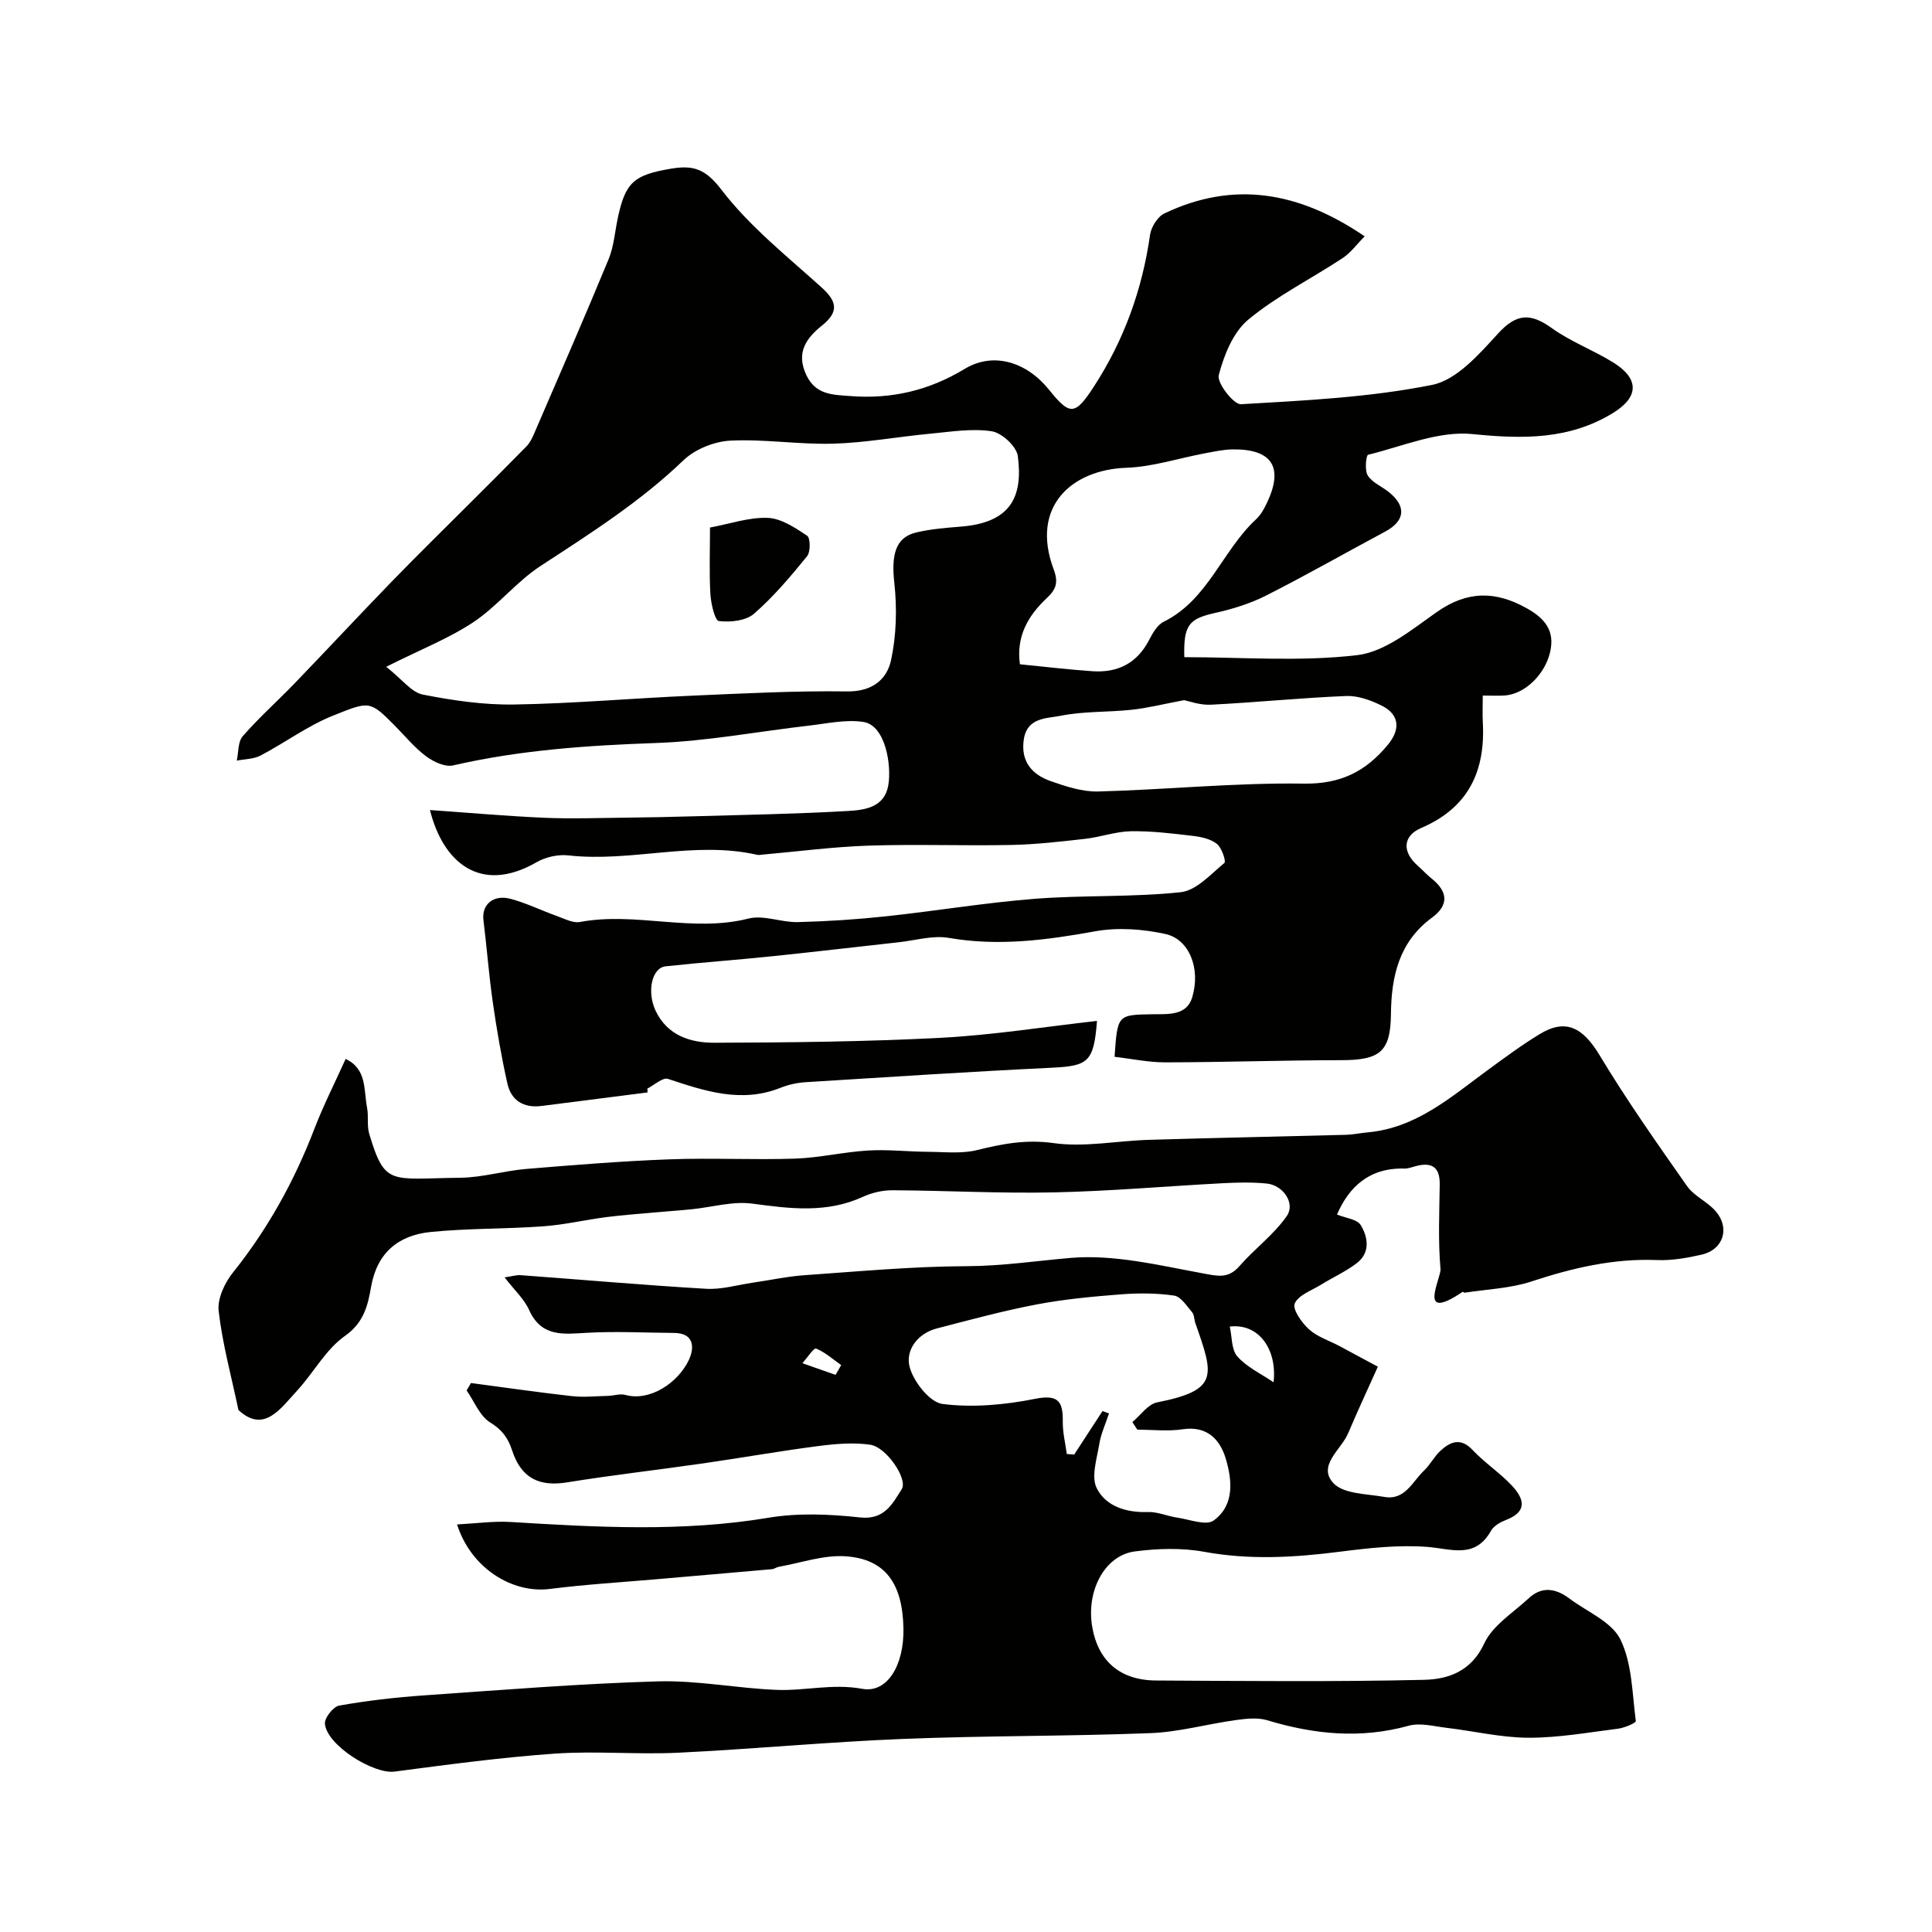 <svg enable-background="new 0 0 400 400" viewBox="0 0 400 400" xmlns="http://www.w3.org/2000/svg"><g fill="#010100"><path d="m134.06 226.18c-7.32.93-14.64 1.88-21.96 2.8-3.66.46-6.26-1.11-7.05-4.64-1.24-5.55-2.21-11.17-3.02-16.81-.81-5.66-1.24-11.38-1.94-17.05-.39-3.2 2.06-5.36 5.68-4.37 3.28.89 6.38 2.42 9.6 3.57 1.53.55 3.24 1.47 4.68 1.21 11.59-2.17 23.26 2.24 34.9-.71 3.15-.8 6.83.82 10.25.73 6.09-.15 12.2-.55 18.26-1.2 10.26-1.1 20.46-2.81 30.73-3.62 10.06-.79 20.24-.3 30.26-1.37 3.23-.34 6.23-3.73 9.05-6.06.38-.31-.54-3.14-1.55-3.94-1.3-1.03-3.26-1.46-5-1.66-4.25-.5-8.53-1.03-12.79-.96-3.19.06-6.35 1.22-9.56 1.58-5.07.57-10.16 1.16-15.26 1.26-9.83.2-19.67-.19-29.49.14-7.38.24-14.73 1.22-22.09 1.87-.33.03-.68.1-1 .03-13.03-2.97-26.03 1.59-39.08.12-2.13-.24-4.71.33-6.58 1.41-11.76 6.77-19.44-.14-22.08-10.8 8.08.56 15.86 1.26 23.67 1.6 5.56.24 11.15.04 16.72-.02 4.82-.05 9.63-.15 14.45-.29 10.59-.31 21.2-.48 31.77-1.1 3.42-.2 7.49-.73 8.28-5.31.72-4.18-.59-12.42-5.15-13.12-3.63-.56-7.51.33-11.25.76-10.56 1.21-21.09 3.23-31.67 3.6-14.17.5-28.18 1.45-42.03 4.64-1.66.38-4.05-.74-5.57-1.87-2.38-1.77-4.31-4.14-6.42-6.28-5.28-5.35-5.32-5.17-12.88-2.15-5.26 2.1-9.94 5.61-15 8.26-1.43.75-3.27.72-4.92 1.05.38-1.71.22-3.89 1.23-5.05 3.32-3.81 7.12-7.2 10.64-10.84 6.84-7.09 13.55-14.31 20.41-21.38 5.27-5.43 10.68-10.72 16.03-16.07 3.89-3.89 7.79-7.76 11.64-11.69.66-.68 1.15-1.6 1.53-2.48 5.21-12.08 10.48-24.13 15.5-36.29 1.09-2.65 1.3-5.66 1.9-8.51 1.58-7.48 3.39-8.94 10.92-10.23 4.66-.8 7.19-.04 10.53 4.32 5.81 7.6 13.56 13.76 20.75 20.25 3.22 2.91 3.62 5.05.08 7.89-3.23 2.59-5.44 5.6-3.24 10.25 1.96 4.15 5.52 4.07 9.09 4.35 8.49.66 16.24-1.11 23.69-5.62 6-3.63 12.87-1.4 17.46 4.3 4.35 5.4 5.38 5.39 9.32-.68 6.21-9.57 9.99-20.04 11.6-31.35.23-1.64 1.57-3.8 2.99-4.47 14.33-6.82 27.84-4.52 41.45 4.75-1.59 1.6-2.86 3.38-4.57 4.51-6.5 4.29-13.59 7.81-19.53 12.74-3.14 2.61-5.03 7.35-6.11 11.49-.42 1.6 3.08 6.11 4.6 6.02 13.24-.77 26.62-1.41 39.57-4 5.1-1.02 9.77-6.38 13.67-10.65 3.86-4.22 6.76-4.23 11.14-1.09 3.93 2.82 8.61 4.55 12.73 7.12 5.33 3.32 5.32 7.08 0 10.38-9.08 5.61-18.75 5.47-29.18 4.42-7.01-.71-14.45 2.53-21.62 4.29-.4.1-.73 3.18-.08 4.25.87 1.43 2.76 2.22 4.19 3.32 3.89 2.99 3.63 6.09-.58 8.34-8.21 4.39-16.3 9.01-24.61 13.22-3.29 1.67-6.95 2.8-10.57 3.61-5.42 1.21-6.58 2.46-6.39 9.16 11.93 0 24 .97 35.8-.42 5.78-.68 11.34-5.32 16.47-8.92 6.3-4.43 12.17-4.42 18.67-.76 3.74 2.11 5.81 4.63 4.8 9.03-1.07 4.66-5.22 8.68-9.34 9-1.32.1-2.65.02-4.61.02 0 1.98-.08 3.76.01 5.53.56 10.11-2.97 17.69-12.75 21.88-3.86 1.66-3.97 4.96-.74 7.8 1 .88 1.89 1.88 2.92 2.7 3.37 2.71 3.57 5.48.03 8.08-6.79 5-8.4 12.11-8.48 19.93-.08 7.79-2.21 9.56-10.32 9.57-12.12.01-24.24.43-36.36.45-3.53.01-7.05-.75-10.54-1.15.6-8.73.6-8.69 7.83-8.81 3.2-.05 7.08.36 8.24-3.49 1.8-5.95-.6-12.03-5.52-13.12-4.68-1.03-9.85-1.41-14.53-.57-10.11 1.83-20.06 3.15-30.34 1.37-3.27-.57-6.84.51-10.26.89-8.79.97-17.58 2.01-26.38 2.92-7.33.76-14.68 1.28-22 2.08-2.85.31-3.92 5.25-2.06 9.2 2.43 5.14 7.25 6.64 12.18 6.62 15.6-.05 31.22-.21 46.79-1.02 10.79-.56 21.52-2.28 32.41-3.5-.66 8.52-1.81 9.32-9.34 9.69-16.98.82-33.94 1.93-50.9 2.99-1.77.11-3.6.49-5.24 1.15-8.13 3.26-15.68.7-23.36-1.83-1.08-.35-2.82 1.29-4.25 2.01.03.27.03.54.03.8zm-54.1-88.13c3.34 2.64 5.23 5.29 7.56 5.75 6.24 1.23 12.67 2.17 19.01 2.06 12.21-.2 24.4-1.29 36.6-1.82 10.76-.47 21.53-1.04 32.29-.89 5.14.07 8.2-2.47 9.06-6.46 1.11-5.16 1.26-10.74.68-16-.64-5.8.21-9.43 4.53-10.45 3.01-.71 6.14-.96 9.24-1.21 10.29-.81 12.91-6.11 11.8-14.6-.26-2-3.32-4.83-5.41-5.14-4.15-.63-8.53.11-12.79.51-6.69.63-13.35 1.87-20.05 2.06-7.08.2-14.22-.99-21.28-.63-3.33.17-7.3 1.77-9.69 4.06-8.95 8.6-19.27 15.15-29.57 21.87-5.04 3.29-8.93 8.32-13.94 11.66-5.06 3.36-10.85 5.62-18.04 9.23zm131.2-.52c5.27.52 10.15 1.11 15.05 1.44 5.2.35 9.2-1.64 11.69-6.45.74-1.42 1.69-3.13 3.01-3.78 9.23-4.56 12.13-14.74 19.15-21.23.93-.86 1.61-2.07 2.17-3.23 3.6-7.47 1.23-11.32-6.98-11.24-1.93.02-3.87.46-5.78.81-5.44 1.02-10.84 2.81-16.29 3-11.26.4-19.92 7.99-15.02 21.05 1.04 2.76.43 4.18-1.44 5.94-3.86 3.62-6.36 7.89-5.56 13.69zm33.99 7.43c-4.35.82-7.58 1.64-10.86 1.99-4.9.53-9.93.28-14.73 1.25-2.8.56-6.87.31-7.58 4.81-.72 4.58 1.62 7.32 5.52 8.7 3.17 1.12 6.61 2.25 9.9 2.16 14.18-.38 28.35-1.84 42.51-1.63 7.69.12 12.9-2.54 17.46-8.08 2.6-3.16 2.39-6.22-1.29-8.06-2.26-1.13-4.95-2.1-7.39-2-9.33.38-18.63 1.33-27.96 1.8-2.28.13-4.61-.76-5.58-.94z"/><path d="m94.63 315.62c4.02-.21 7.57-.72 11.08-.51 17.83 1.09 35.6 2.1 53.41-.88 6.16-1.03 12.7-.74 18.95-.06 5.08.55 6.73-2.88 8.62-5.85 1.33-2.08-3.16-8.7-6.49-9.2-3.56-.52-7.32-.18-10.93.29-7.93 1.03-15.8 2.43-23.71 3.57-9.39 1.35-18.82 2.42-28.17 3.93-5.79.94-9.5-.9-11.37-6.64-.82-2.52-2.05-4.24-4.51-5.75-2.17-1.33-3.31-4.36-4.9-6.65.3-.51.6-1.02.9-1.53 6.95.92 13.89 1.93 20.86 2.71 2.48.28 5.02.01 7.53-.05 1.19-.03 2.47-.5 3.56-.2 5.08 1.42 10.95-2.51 13.17-7.26 1.1-2.34 1.25-5.54-3.07-5.57-6.01-.04-12.04-.37-18.03-.03-4.89.28-9.42.95-11.99-4.73-1.03-2.29-3.06-4.13-5.07-6.74 1.56-.23 2.46-.53 3.32-.46 12.8.94 25.59 2.07 38.4 2.82 3.2.19 6.47-.8 9.7-1.27 3.54-.51 7.07-1.29 10.63-1.54 11.19-.78 22.4-1.83 33.6-1.87 7.33-.02 14.44-1.11 21.63-1.72 8.93-.75 18.21 1.54 27.21 3.19 3.11.57 5.31 1.21 7.66-1.49 3.12-3.59 7.12-6.5 9.79-10.36 1.84-2.65-.76-6.39-4.14-6.73-2.99-.3-6.04-.23-9.05-.07-11.67.61-23.33 1.65-35.01 1.9-11.13.24-22.28-.38-33.42-.44-2.06-.01-4.27.5-6.14 1.36-7.5 3.44-15.07 2.46-22.87 1.41-4.08-.55-8.4.75-12.62 1.17-2.47.25-4.96.41-7.43.64-3.42.31-6.85.55-10.26.99-4.36.57-8.68 1.59-13.06 1.9-7.74.56-15.54.39-23.26 1.17-6.59.67-11.06 4.22-12.31 11.3-.68 3.84-1.46 7.44-5.42 10.22s-6.46 7.56-9.84 11.25c-3.54 3.85-6.92 8.97-12.21 4.1-1.51-7.16-3.33-13.78-4.1-20.52-.29-2.54 1.25-5.83 2.97-7.97 7.21-9.01 12.68-18.9 16.81-29.64 1.9-4.95 4.32-9.7 6.51-14.57 4.46 2.1 3.72 6.45 4.44 10.11.34 1.77-.06 3.72.45 5.42 3.28 10.88 4.29 9.23 18.87 9.07 4.54-.05 9.05-1.44 13.61-1.82 9.86-.82 19.72-1.62 29.6-1.99 8.69-.33 17.4.14 26.09-.15 5.05-.17 10.06-1.38 15.12-1.68 4.1-.24 8.25.24 12.37.27 3.41.02 6.96.44 10.19-.36 5.27-1.31 10.19-2.24 15.85-1.44 6.43.9 13.16-.49 19.76-.68 13.6-.41 27.2-.68 40.8-1.04 1.47-.04 2.93-.37 4.4-.5 10.01-.88 17.18-7.23 24.77-12.8 3.56-2.61 7.12-5.25 10.88-7.54 5.4-3.29 8.94-1.4 12.41 4.35 5.6 9.3 11.87 18.21 18.11 27.1 1.46 2.08 4.19 3.22 5.9 5.17 3.07 3.5 1.63 8.01-2.87 9.03-3.02.69-6.18 1.25-9.25 1.12-9.02-.36-17.51 1.64-26.01 4.44-4.38 1.44-9.19 1.6-13.81 2.32-.13.02-.36-.23-.42-.18-9.61 6.51-4.41-2.81-4.58-4.74-.51-5.79-.24-11.65-.16-17.48.05-3.6-1.62-4.69-4.94-3.81-.79.21-1.6.53-2.39.51-7.25-.2-11.47 3.8-13.94 9.52 1.75.72 4.17.95 4.92 2.19 1.53 2.53 2.01 5.73-.87 7.91-2.27 1.72-4.93 2.92-7.37 4.43-1.94 1.2-4.67 2.14-5.43 3.89-.51 1.19 1.45 3.98 2.95 5.34 1.74 1.57 4.2 2.34 6.34 3.48 2.85 1.52 5.68 3.06 7.92 4.26-2.15 4.79-4.23 9.24-6.14 13.76-1.44 3.42-6.42 6.7-3.08 10.33 2.1 2.28 6.91 2.22 10.56 2.87 4.29.76 5.8-3.17 8.22-5.45 1.29-1.22 2.12-2.95 3.44-4.14 2.06-1.88 4.17-2.73 6.63-.11 2.47 2.63 5.57 4.66 8.05 7.28 2.44 2.58 3.55 5.37-1.1 7.17-1.18.46-2.57 1.22-3.14 2.24-3.35 5.96-8.27 3.72-13.31 3.35-5.88-.43-11.9.23-17.78.98-9.45 1.21-18.77 1.79-28.27.05-4.67-.86-9.69-.7-14.42-.08-6.18.82-10.01 8.07-8.83 15.41 1.16 7.21 5.72 11.27 13.26 11.31 18.5.1 37 .29 55.49-.14 4.95-.12 9.74-1.7 12.44-7.52 1.74-3.75 5.99-6.37 9.22-9.37 2.73-2.54 5.62-2.04 8.39.04 3.66 2.75 8.77 4.81 10.58 8.48 2.45 4.97 2.44 11.19 3.2 16.91.05.37-2.32 1.4-3.64 1.57-6.18.78-12.39 1.9-18.59 1.88-5.67-.02-11.33-1.39-17.01-2.06-2.59-.31-5.4-1.08-7.77-.43-9.97 2.77-19.62 1.8-29.34-1.14-2-.6-4.38-.31-6.52-.02-5.91.82-11.76 2.48-17.67 2.7-17.09.66-34.21.51-51.29 1.2-15.48.62-30.93 2.1-46.41 2.85-8.51.41-17.1-.4-25.59.19-11.09.78-22.14 2.27-33.17 3.72-4.36.57-14.03-5.46-14.41-9.91-.1-1.22 1.73-3.54 2.96-3.76 5.8-1.02 11.68-1.7 17.56-2.11 16.12-1.12 32.24-2.43 48.39-2.9 8.16-.24 16.36 1.43 24.57 1.76 5.88.24 11.63-1.35 17.75-.22 5.24.97 8.69-4.94 8.55-12.49-.18-9.36-3.78-14.41-12.04-14.95-4.53-.29-9.19 1.37-13.78 2.18-.48.08-.92.45-1.39.49-7.96.71-15.93 1.38-23.89 2.08-7.36.64-14.74 1.08-22.07 2.01-7.76 1.01-16.37-4.26-19.25-13.35zm140.85-19.62c-.35-.52-.69-1.05-1.04-1.57 1.7-1.41 3.22-3.7 5.12-4.08 12.84-2.54 11.75-5.51 7.94-16.37-.27-.76-.22-1.75-.7-2.31-1.11-1.3-2.32-3.23-3.71-3.43-3.61-.53-7.35-.54-11.01-.26-5.86.46-11.74 1-17.5 2.1-6.93 1.32-13.75 3.18-20.59 4.95-4.07 1.05-6.57 4.57-5.66 7.99.82 3.07 4.17 7.33 6.83 7.66 6.27.79 12.91.18 19.16-1.07 4.99-1 5.77.73 5.72 4.84-.02 2.19.54 4.39.83 6.59.51.04 1.02.07 1.53.11 1.95-3 3.9-6 5.86-9 .45.16.9.33 1.35.49-.69 2.1-1.66 4.15-2.01 6.31-.5 3.06-1.73 6.79-.53 9.17 1.88 3.75 6.1 5.08 10.59 4.93 2.01-.07 4.04.86 6.09 1.16 2.54.37 5.95 1.72 7.51.6 4.39-3.16 3.85-8.41 2.5-12.88-1.17-3.86-3.82-6.77-8.85-6.02-3.08.47-6.28.09-9.43.09zm28.2-9.81c.77-6.77-3.02-12.26-9.07-11.54.48 2.12.32 4.79 1.58 6.2 1.96 2.21 4.88 3.56 7.49 5.34zm-90.68-1.54c.39-.67.77-1.35 1.16-2.02-1.71-1.2-3.32-2.67-5.21-3.43-.46-.18-1.86 1.96-2.82 3.04 2.29.8 4.58 1.6 6.87 2.41z"/><path d="m147 109.22c4.11-.76 8.06-2.15 11.95-2 2.8.11 5.67 2.04 8.16 3.7.69.46.72 3.34-.01 4.24-3.42 4.19-6.94 8.39-11.01 11.92-1.68 1.46-4.89 1.79-7.26 1.5-.82-.1-1.63-3.59-1.75-5.57-.26-4.44-.08-8.91-.08-13.79z"/></g></svg>